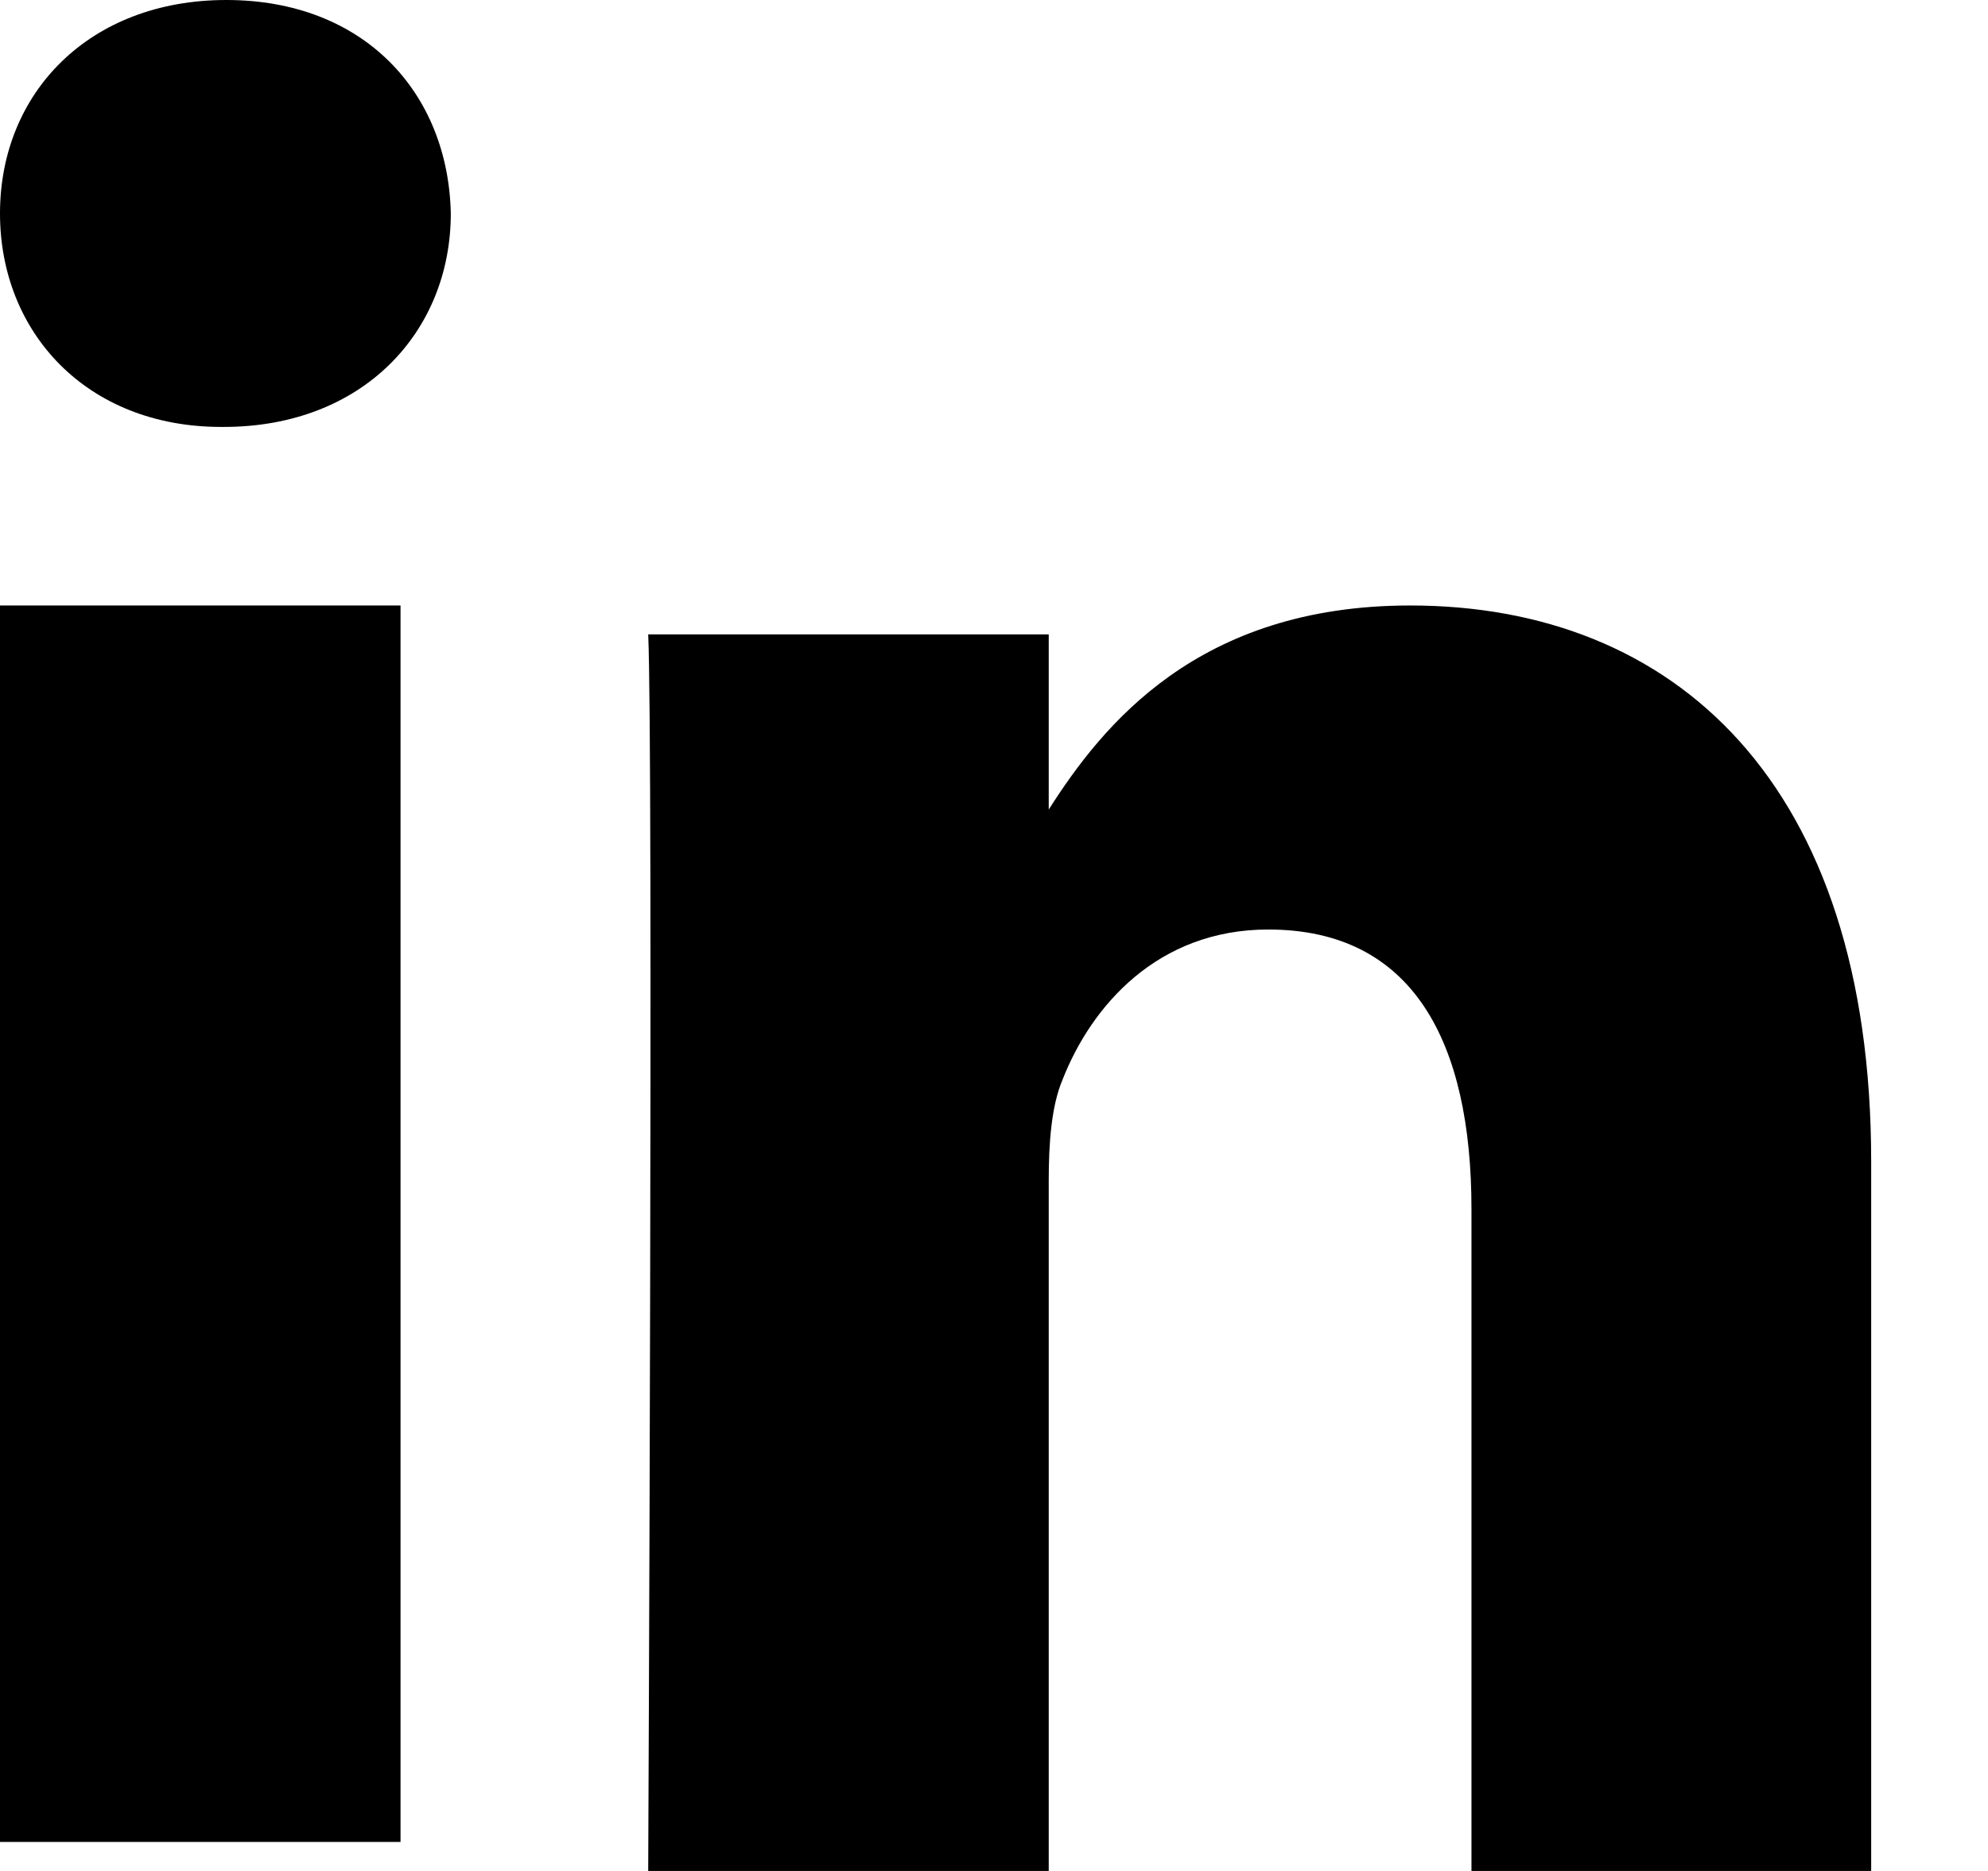 <svg width="17" height="16" viewBox="0 0 17 16" fill="none" xmlns="http://www.w3.org/2000/svg">
<path d="M3.425 5.178H0V15.752H3.425V5.178Z" fill="black"/>
<path fill-rule="evenodd" clip-rule="evenodd" d="M1.935 0C0.764 0 0 0.793 0 1.825C0 2.844 0.742 3.651 1.891 3.651H1.913C3.105 3.651 3.855 2.836 3.855 1.825C3.833 0.793 3.113 0 1.935 0Z" fill="black"/>
<path fill-rule="evenodd" clip-rule="evenodd" d="M12.059 5.178C10.241 5.178 9.427 6.203 8.968 6.923V5.425H5.543C5.587 6.414 5.543 16 5.543 16H8.968V10.094C8.968 9.781 8.99 9.461 9.085 9.236C9.332 8.603 9.899 7.949 10.845 7.949C12.088 7.949 12.583 8.916 12.583 10.341V16H16.001V9.934C16.001 6.69 14.314 5.178 12.059 5.178Z" fill="black"/>
</svg>
